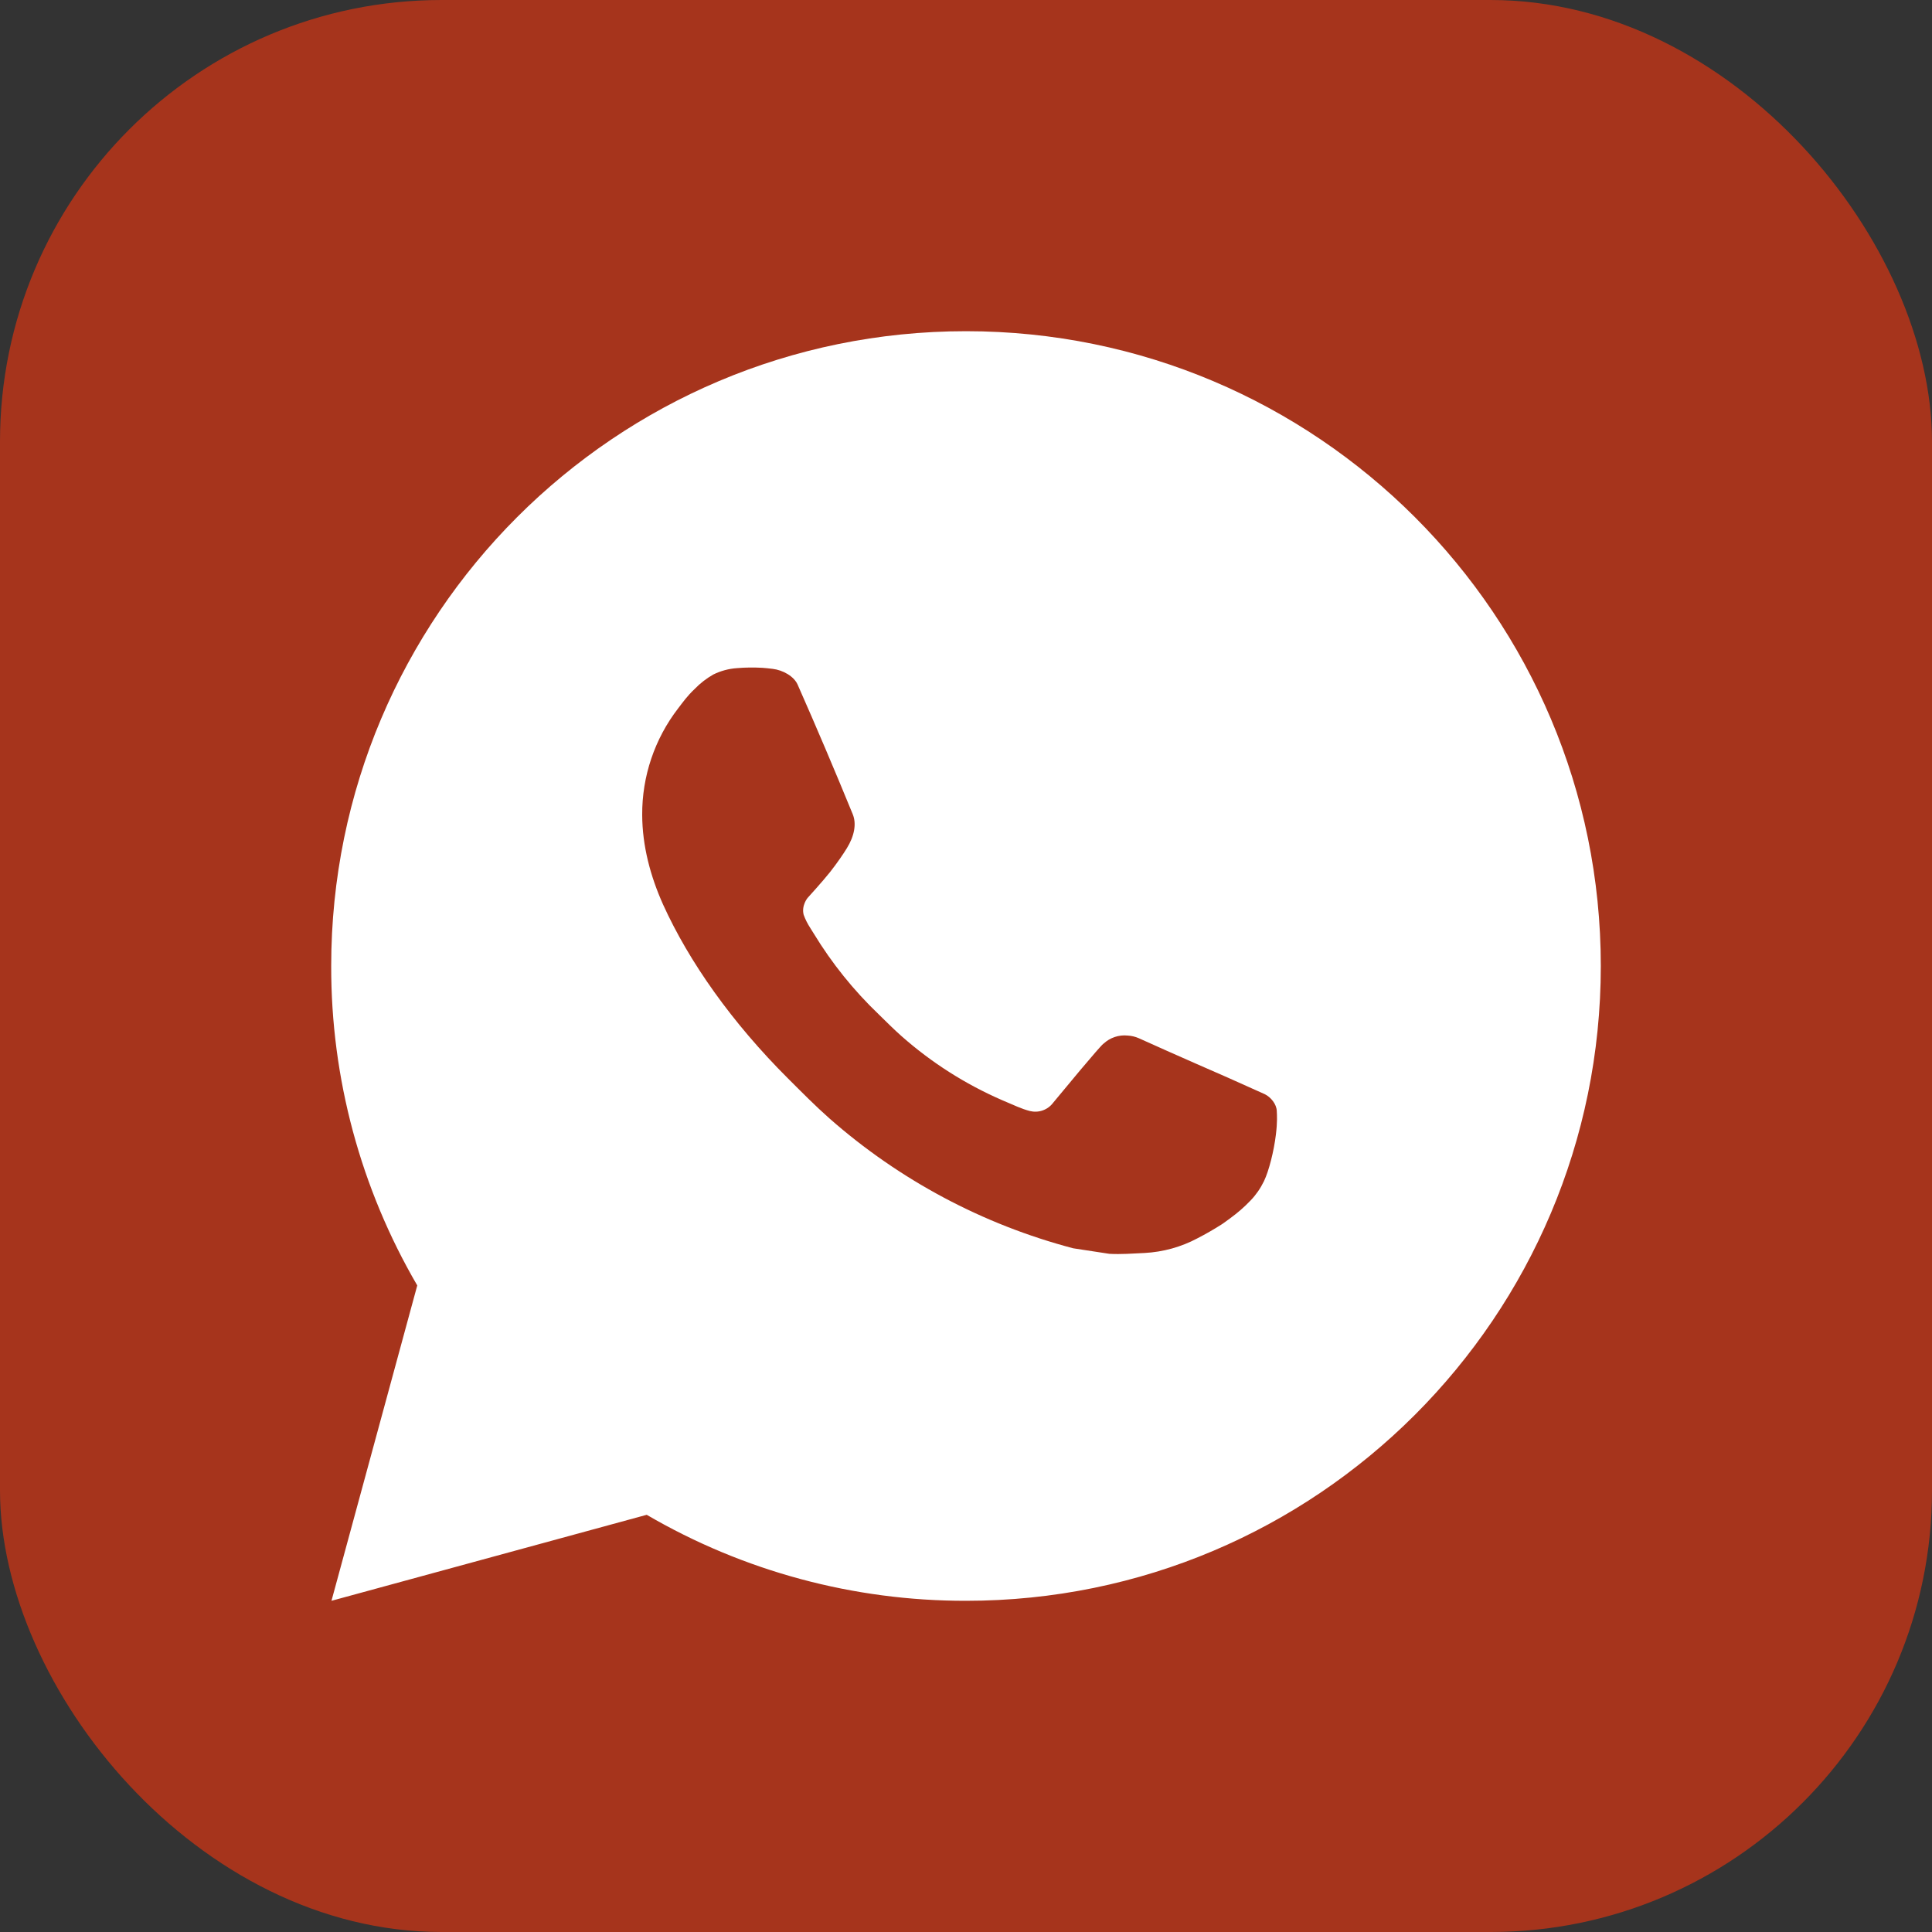 <?xml version="1.0" encoding="UTF-8"?> <svg xmlns="http://www.w3.org/2000/svg" width="35" height="35" viewBox="0 0 35 35" fill="none"><rect x="0" y="0" width="35" height="35" fill="#333333" stroke="none"/><rect width="35" height="35" rx="8" fill="#A6341C"></rect><path d="M17.5 6C23.852 6 29 11.149 29 17.5C29 23.851 23.852 29 17.5 29C15.468 29.003 13.471 28.466 11.716 27.442L6.005 29L7.559 23.287C6.535 21.531 5.996 19.533 6 17.5C6 11.149 11.149 6 17.5 6ZM13.581 12.095L13.351 12.104C13.202 12.114 13.057 12.153 12.923 12.219C12.798 12.29 12.684 12.378 12.585 12.481C12.447 12.611 12.369 12.724 12.285 12.833C11.859 13.386 11.63 14.065 11.634 14.763C11.636 15.326 11.783 15.875 12.013 16.388C12.484 17.425 13.258 18.523 14.279 19.541C14.525 19.786 14.767 20.032 15.026 20.261C16.295 21.378 17.807 22.184 19.442 22.614L20.096 22.714C20.308 22.726 20.521 22.709 20.735 22.699C21.07 22.681 21.397 22.591 21.693 22.433C21.843 22.356 21.99 22.271 22.133 22.18C22.133 22.18 22.182 22.148 22.277 22.077C22.432 21.962 22.528 21.88 22.657 21.746C22.753 21.646 22.834 21.53 22.898 21.398C22.988 21.211 23.078 20.853 23.114 20.555C23.142 20.328 23.134 20.204 23.13 20.127C23.126 20.003 23.023 19.876 22.912 19.822L22.243 19.522C22.243 19.522 21.242 19.086 20.63 18.808C20.566 18.78 20.498 18.764 20.428 18.76C20.349 18.752 20.27 18.761 20.195 18.786C20.12 18.811 20.051 18.852 19.993 18.906C19.988 18.904 19.91 18.97 19.079 19.977C19.031 20.041 18.965 20.09 18.89 20.116C18.815 20.143 18.733 20.146 18.656 20.127C18.581 20.107 18.507 20.081 18.436 20.051C18.294 19.991 18.244 19.968 18.146 19.927C17.486 19.639 16.875 19.25 16.335 18.773C16.19 18.646 16.056 18.509 15.918 18.375C15.465 17.942 15.071 17.452 14.745 16.917L14.677 16.808C14.629 16.734 14.589 16.655 14.559 16.572C14.516 16.403 14.63 16.267 14.63 16.267C14.63 16.267 14.909 15.961 15.039 15.796C15.165 15.635 15.273 15.478 15.341 15.367C15.477 15.148 15.52 14.924 15.448 14.75C15.126 13.964 14.794 13.181 14.45 12.403C14.382 12.249 14.181 12.139 13.998 12.117C13.936 12.109 13.874 12.103 13.812 12.098C13.658 12.09 13.503 12.091 13.348 12.103L13.581 12.095Z" fill="white"></path></svg> 